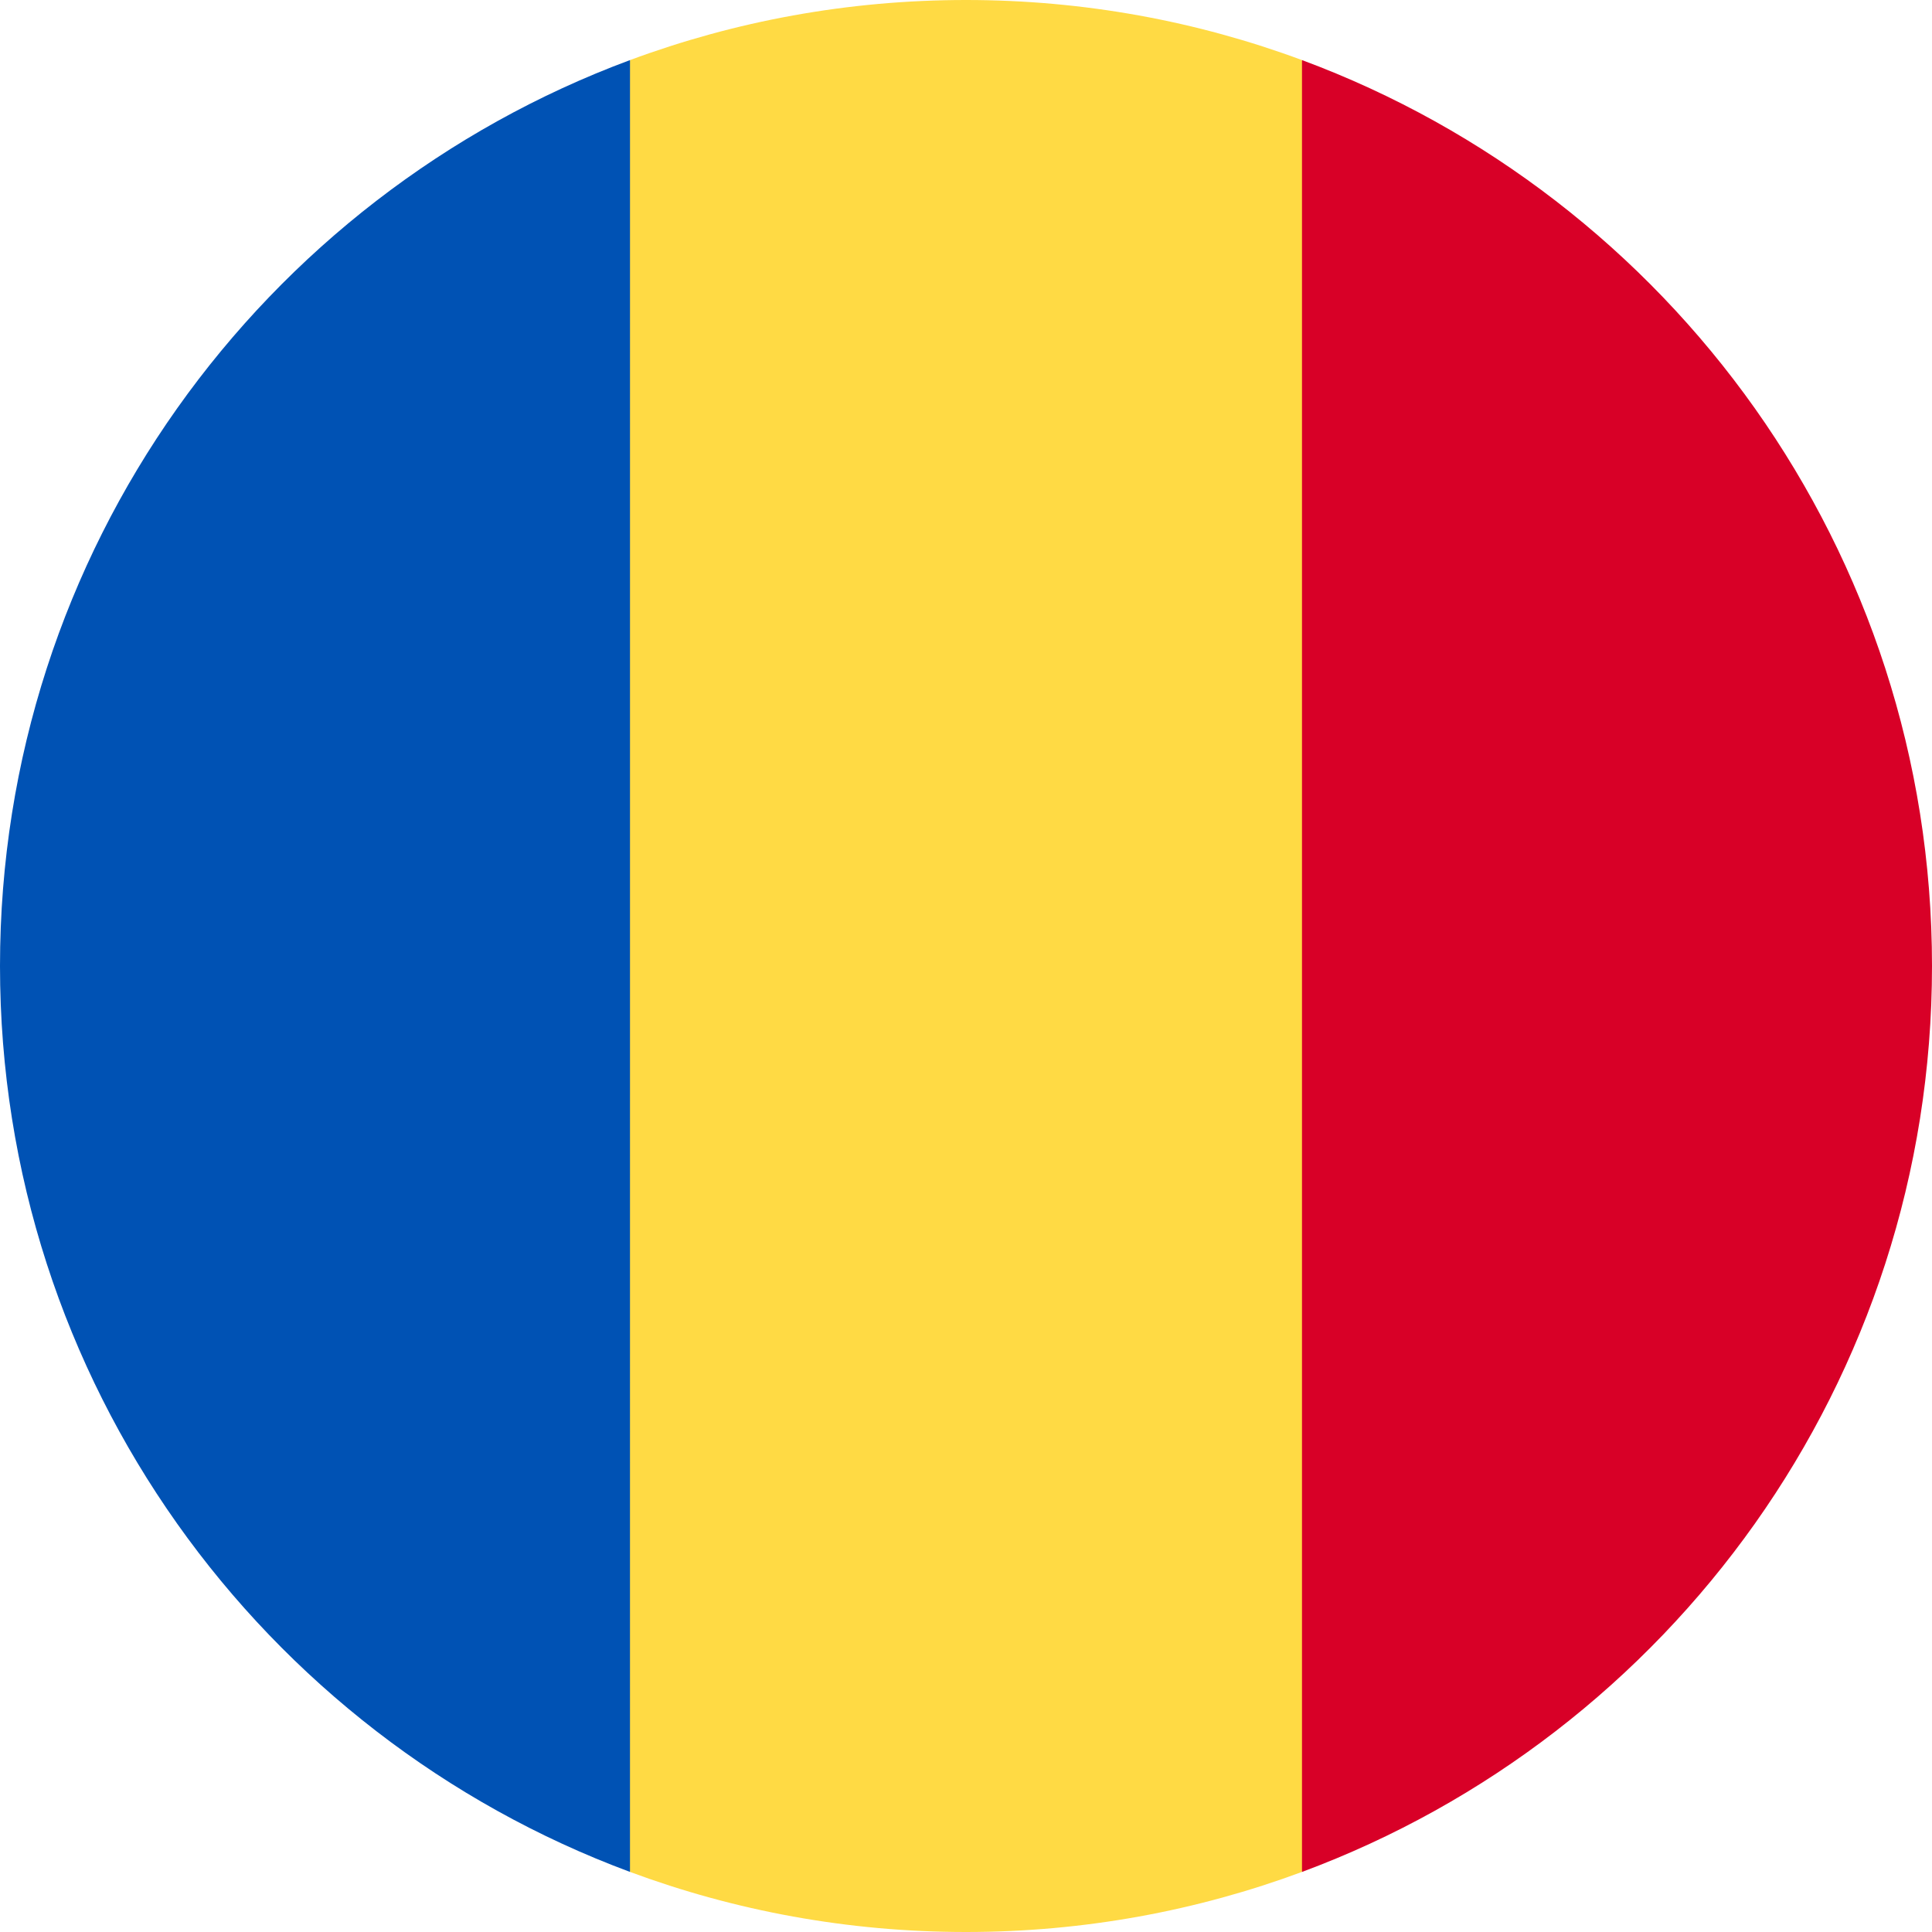 <svg width="100" height="100" viewBox="0 0 100 100" fill="none" xmlns="http://www.w3.org/2000/svg">
<g clip-path="url(#clip0_288_2816)">
<path d="M67.391 3.11C61.974 1.1 56.116 2.59956e-08 50 2.59956e-08C43.884 -0 38.025 1.1 32.609 3.11L28.261 50L32.609 96.89C38.025 98.9 43.884 100 50 100C56.116 100 61.974 98.9 67.391 96.89L71.739 50L67.391 3.11Z" fill="#FFDA44"/>
<path d="M100 50C100 28.502 86.431 10.174 67.391 3.11V96.891C86.431 89.825 100 71.499 100 50Z" fill="#D80027"/>
<path d="M0 50C0 71.498 13.569 89.825 32.608 96.89L32.609 3.11C13.569 10.175 0 28.502 0 50H0Z" fill="#0052B4"/>
</g>
<defs>
<clipPath id="clip0_288_2816">
<rect width="100" height="100" fill="white"/>
</clipPath>
</defs>
</svg>

